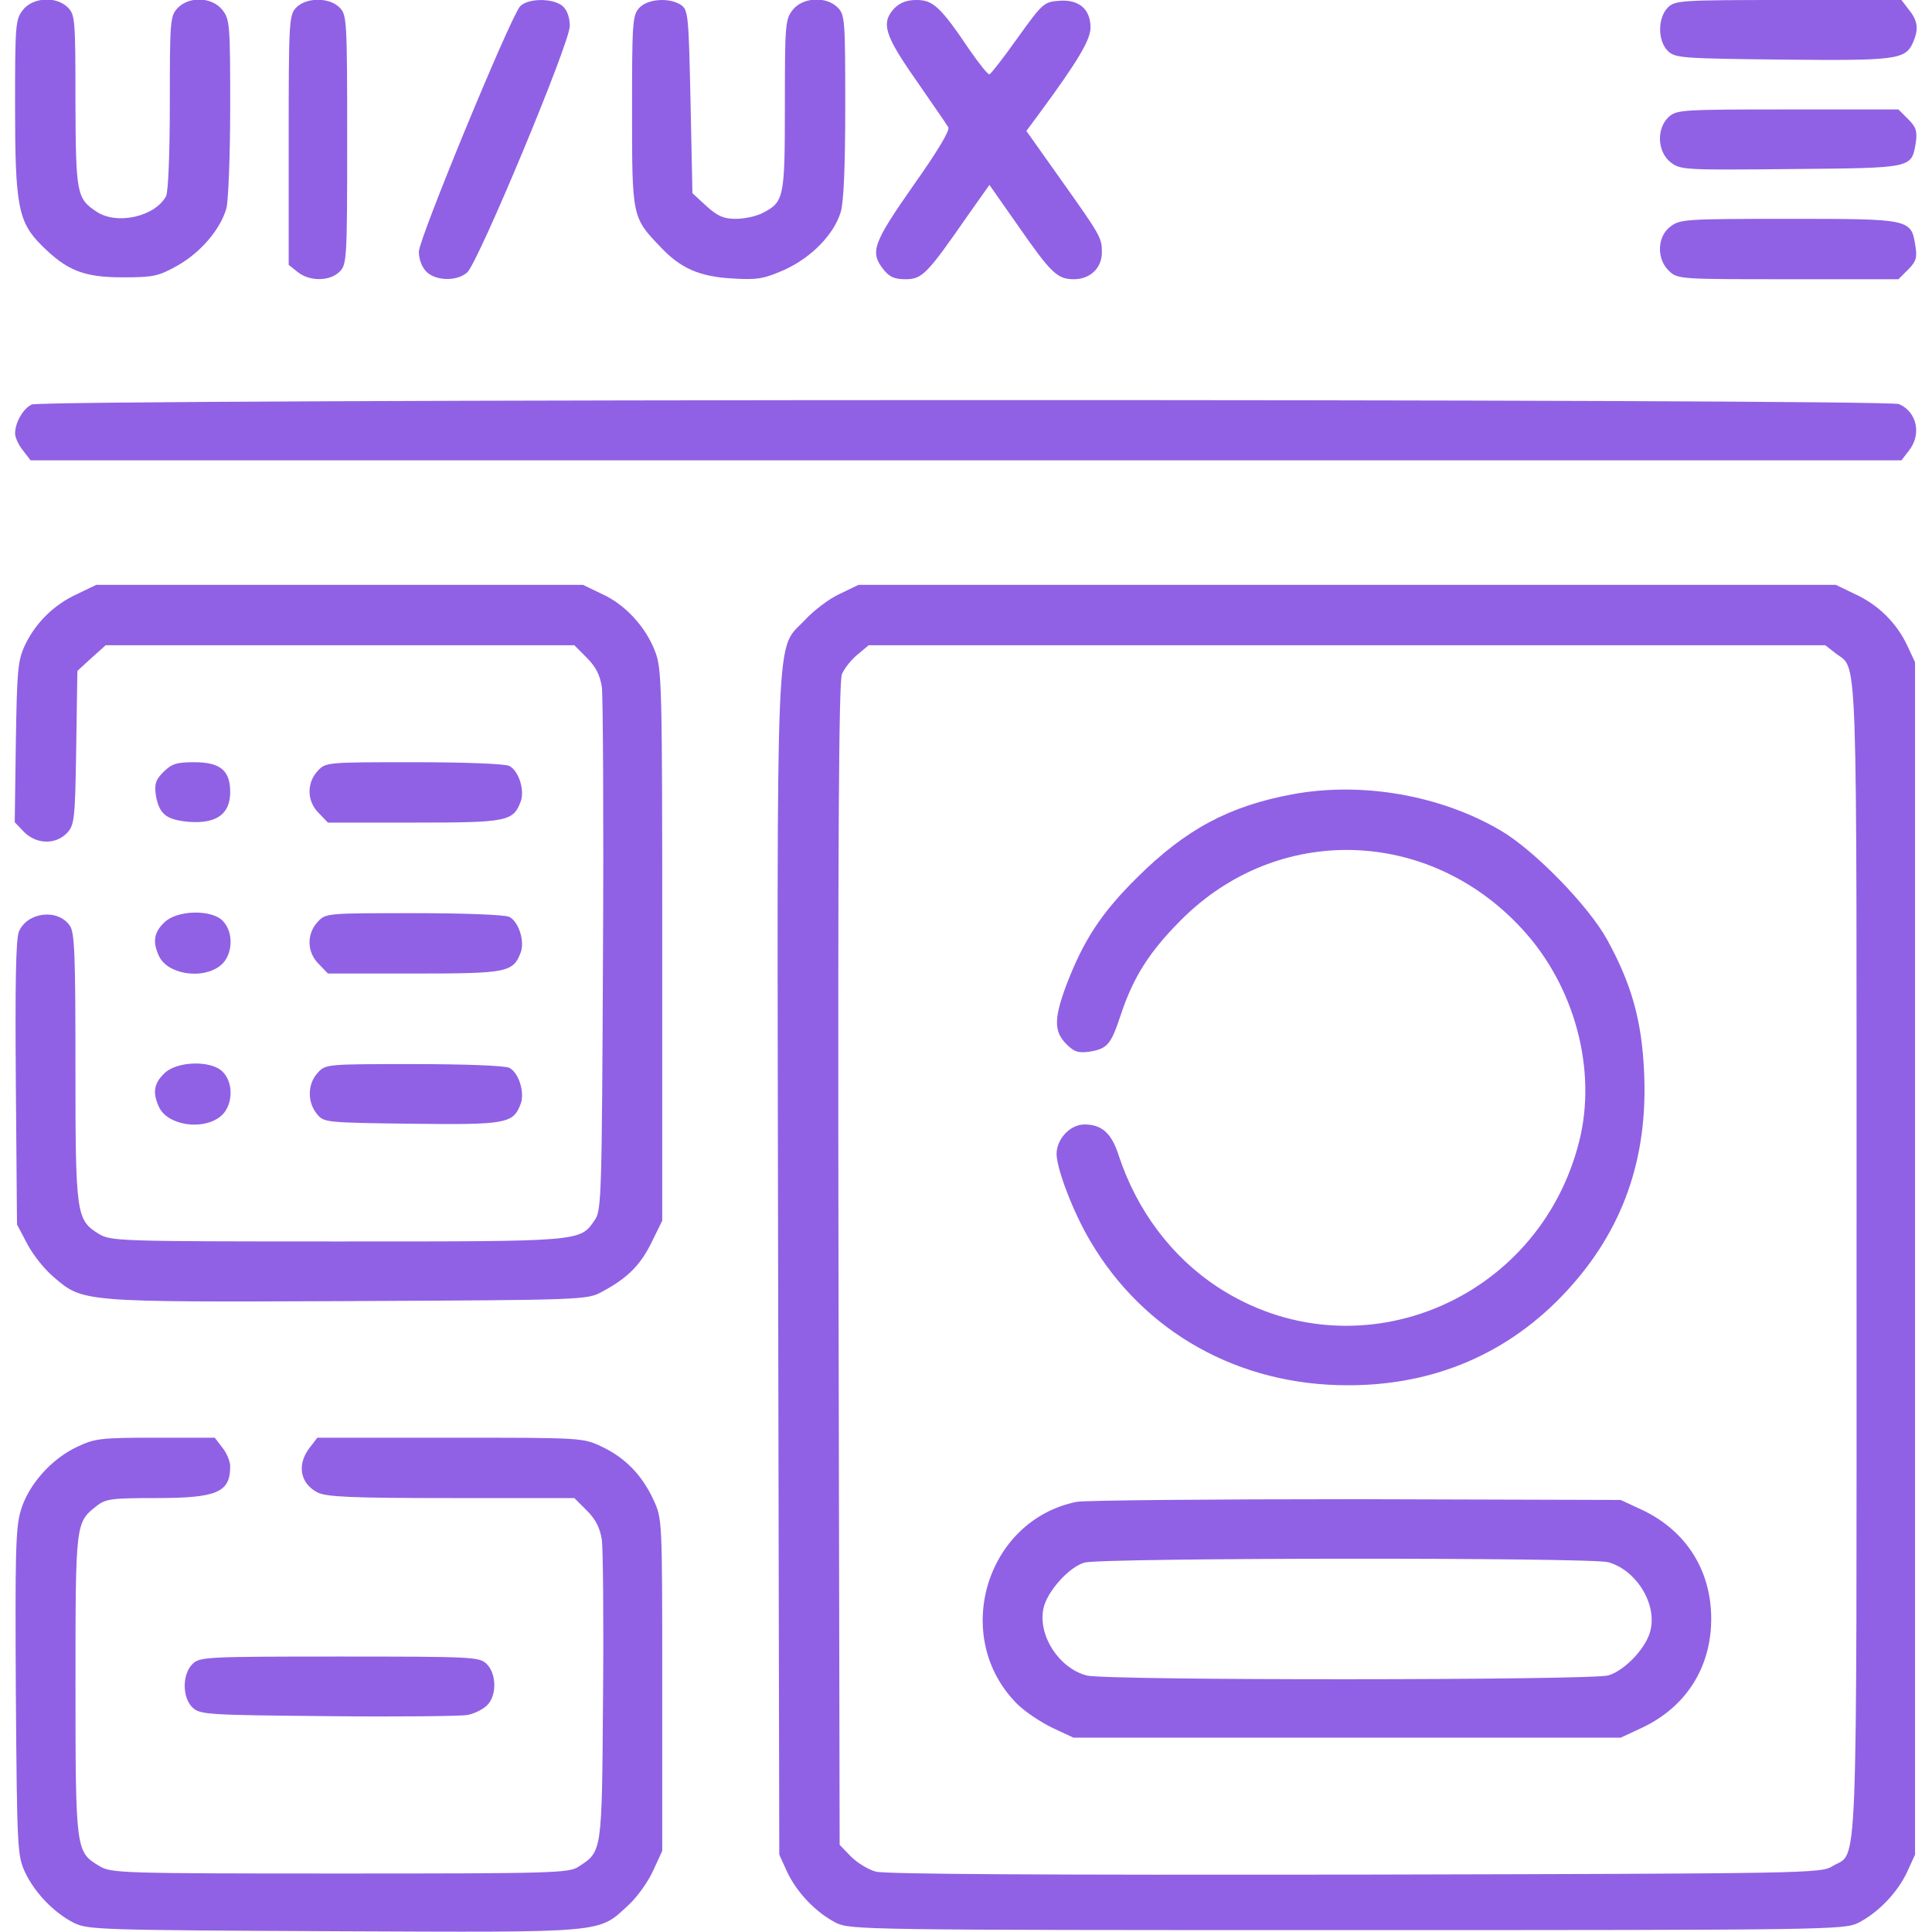 <svg width="40" height="40" viewBox="0 0 40 40" fill="none" xmlns="http://www.w3.org/2000/svg">
<g clip-path="url(#clip0_771_22624)">
<path d="M0.477 0.203C0.32 0.398 0.312 0.508 0.312 2.188C0.312 4.258 0.375 4.594 0.859 5.078C1.383 5.602 1.734 5.742 2.539 5.742C3.18 5.742 3.281 5.719 3.672 5.5C4.156 5.227 4.562 4.75 4.688 4.312C4.727 4.156 4.766 3.219 4.766 2.219C4.766 0.508 4.758 0.398 4.602 0.203C4.391 -0.062 3.914 -0.086 3.672 0.172C3.523 0.336 3.516 0.438 3.516 2.133C3.516 3.156 3.484 3.977 3.438 4.062C3.211 4.484 2.422 4.664 2 4.383C1.586 4.109 1.57 4.016 1.562 2.086C1.562 0.422 1.555 0.305 1.406 0.156C1.164 -0.086 0.68 -0.055 0.477 0.203Z" fill="#9061E4"/>
<path d="M6.125 0.164C5.984 0.32 5.977 0.484 5.977 2.906V5.484L6.164 5.633C6.406 5.828 6.828 5.828 7.031 5.625C7.18 5.477 7.188 5.367 7.188 2.891C7.188 0.414 7.18 0.305 7.031 0.156C6.812 -0.063 6.328 -0.055 6.125 0.164Z" fill="#9061E4"/>
<path d="M10.766 0.133C10.555 0.383 8.672 4.945 8.672 5.211C8.672 5.367 8.734 5.531 8.828 5.625C9.023 5.82 9.461 5.828 9.672 5.641C9.898 5.445 11.797 0.891 11.797 0.539C11.797 0.367 11.742 0.211 11.656 0.133C11.461 -0.047 10.922 -0.039 10.766 0.133Z" fill="#9061E4"/>
<path d="M13.234 0.164C13.094 0.32 13.086 0.469 13.086 2.297C13.086 4.484 13.086 4.5 13.664 5.102C14.086 5.555 14.477 5.727 15.164 5.766C15.688 5.797 15.812 5.773 16.242 5.586C16.805 5.328 17.266 4.852 17.406 4.391C17.469 4.195 17.5 3.414 17.5 2.195C17.5 0.414 17.492 0.305 17.344 0.156C17.102 -0.086 16.617 -0.055 16.414 0.203C16.258 0.398 16.25 0.508 16.25 2.18C16.25 4.117 16.234 4.18 15.781 4.414C15.656 4.477 15.414 4.531 15.234 4.531C14.984 4.531 14.859 4.477 14.625 4.266L14.336 4L14.297 2.109C14.258 0.359 14.25 0.211 14.109 0.109C13.875 -0.055 13.414 -0.031 13.234 0.164Z" fill="#9061E4"/>
<path d="M18.516 0.172C18.235 0.477 18.313 0.727 18.969 1.664C19.297 2.141 19.602 2.578 19.633 2.633C19.672 2.695 19.422 3.117 18.907 3.844C18.071 5.039 18.008 5.219 18.29 5.578C18.415 5.734 18.516 5.781 18.75 5.781C19.094 5.781 19.196 5.672 20.032 4.469L20.485 3.828L21.071 4.664C21.766 5.664 21.891 5.781 22.235 5.781C22.571 5.781 22.813 5.547 22.813 5.227C22.813 4.922 22.797 4.891 21.953 3.703L21.25 2.711L21.516 2.352C22.328 1.25 22.578 0.82 22.578 0.57C22.578 0.188 22.336 -0.016 21.93 0.016C21.618 0.039 21.586 0.062 21.071 0.781C20.782 1.188 20.516 1.531 20.485 1.539C20.453 1.547 20.274 1.32 20.078 1.039C19.477 0.148 19.321 0 18.977 0C18.774 0 18.633 0.055 18.516 0.172Z" fill="#9061E4"/>
<path d="M34.531 0.156C34.313 0.375 34.32 0.859 34.539 1.063C34.688 1.203 34.867 1.211 36.898 1.234C39.242 1.258 39.445 1.234 39.602 0.891C39.727 0.609 39.711 0.438 39.523 0.203L39.367 4.48227e-05H37.023C34.789 4.48227e-05 34.68 0.008 34.531 0.156Z" fill="#9061E4"/>
<path d="M34.548 2.422C34.29 2.664 34.313 3.141 34.587 3.359C34.79 3.516 34.852 3.523 37.087 3.5C39.626 3.477 39.571 3.484 39.665 2.953C39.696 2.719 39.673 2.633 39.508 2.469L39.305 2.266H37.008C34.813 2.266 34.712 2.273 34.548 2.422Z" fill="#9061E4"/>
<path d="M34.578 4.695C34.305 4.906 34.297 5.367 34.555 5.609C34.734 5.781 34.781 5.781 37.024 5.781H39.305L39.508 5.578C39.672 5.414 39.696 5.328 39.656 5.094C39.571 4.531 39.555 4.531 37.031 4.531C34.875 4.531 34.781 4.539 34.578 4.695Z" fill="#9061E4"/>
<path d="M0.656 8.375C0.477 8.461 0.312 8.75 0.312 8.977C0.312 9.055 0.383 9.211 0.477 9.328L0.633 9.531H20H39.367L39.523 9.328C39.789 8.992 39.688 8.531 39.32 8.367C39.062 8.25 0.898 8.258 0.656 8.375Z" fill="#9061E4"/>
<path d="M1.602 12.297C1.117 12.516 0.734 12.898 0.516 13.359C0.367 13.68 0.352 13.875 0.328 15.367L0.305 17.023L0.5 17.227C0.758 17.484 1.156 17.492 1.391 17.242C1.539 17.078 1.555 16.977 1.578 15.484L1.602 13.891L1.891 13.625L2.188 13.359H7.039H11.891L12.148 13.617C12.336 13.805 12.422 13.976 12.461 14.226C12.484 14.414 12.5 16.922 12.484 19.805C12.461 24.703 12.453 25.055 12.32 25.25C12.008 25.711 12.094 25.703 6.977 25.703C2.43 25.703 2.297 25.695 2.047 25.547C1.578 25.258 1.562 25.148 1.562 22.094C1.562 19.781 1.547 19.305 1.445 19.164C1.195 18.805 0.562 18.883 0.391 19.289C0.328 19.445 0.312 20.367 0.328 22.43L0.352 25.352L0.562 25.75C0.68 25.977 0.922 26.281 1.109 26.438C1.719 26.961 1.672 26.961 7.195 26.938C12.133 26.914 12.148 26.914 12.469 26.742C12.992 26.461 13.258 26.195 13.492 25.719L13.711 25.273V19.57C13.711 14.164 13.703 13.844 13.562 13.484C13.367 12.976 12.945 12.516 12.461 12.297L12.07 12.109H7.031H1.992L1.602 12.297Z" fill="#9061E4"/>
<path d="M17.384 12.297C17.173 12.391 16.845 12.641 16.665 12.836C16.048 13.5 16.087 12.531 16.11 26.211L16.134 38.398L16.298 38.758C16.501 39.188 16.899 39.602 17.313 39.812C17.61 39.953 17.884 39.961 27.892 39.961C37.899 39.961 38.173 39.953 38.47 39.812C38.884 39.602 39.282 39.188 39.485 38.758L39.649 38.398V26.055V13.711L39.485 13.359C39.267 12.898 38.884 12.516 38.399 12.297L38.009 12.109H27.892H17.774L17.384 12.297ZM38.001 13.523C38.47 13.891 38.438 13.047 38.438 26.055C38.438 39.219 38.47 38.32 37.946 38.633C37.704 38.789 37.47 38.789 28.063 38.812C21.821 38.82 18.321 38.805 18.134 38.75C17.977 38.711 17.743 38.562 17.618 38.438L17.384 38.195L17.36 26.188C17.345 17.32 17.368 14.125 17.43 13.961C17.477 13.844 17.626 13.656 17.751 13.555L17.985 13.359H27.884H37.79L38.001 13.523Z" fill="#9061E4"/>
<path d="M26.758 16.445C25.453 16.688 24.555 17.164 23.547 18.164C22.797 18.906 22.43 19.469 22.07 20.414C21.82 21.094 21.82 21.359 22.078 21.617C22.242 21.781 22.328 21.805 22.562 21.773C22.93 21.711 23 21.625 23.203 21.016C23.461 20.234 23.797 19.703 24.453 19.047C26.445 17.047 29.57 17.125 31.508 19.227C32.602 20.406 33.07 22.148 32.695 23.633C31.852 26.977 28.055 28.508 25.211 26.648C24.258 26.023 23.539 25.063 23.164 23.93C23.016 23.461 22.812 23.281 22.453 23.281C22.156 23.281 21.875 23.578 21.875 23.898C21.883 24.219 22.227 25.117 22.578 25.703C23.688 27.586 25.648 28.68 27.891 28.68C29.695 28.688 31.25 28.016 32.438 26.727C33.594 25.477 34.125 23.992 34.039 22.195C33.992 21.133 33.781 20.375 33.273 19.453C32.891 18.758 31.766 17.602 31.07 17.195C29.82 16.461 28.195 16.18 26.758 16.445Z" fill="#9061E4"/>
<path d="M22.289 31.094C20.406 31.477 19.687 33.898 21.054 35.273C21.218 35.438 21.547 35.656 21.789 35.773L22.226 35.977H27.89H33.554L33.992 35.773C34.906 35.344 35.429 34.523 35.429 33.516C35.429 32.508 34.906 31.688 33.992 31.258L33.554 31.055L28.086 31.039C25.078 31.039 22.468 31.062 22.289 31.094ZM33.297 32.344C33.859 32.5 34.289 33.164 34.179 33.719C34.117 34.086 33.648 34.586 33.297 34.688C32.914 34.789 22.875 34.797 22.492 34.688C21.922 34.531 21.492 33.867 21.601 33.312C21.664 32.969 22.125 32.445 22.453 32.352C22.797 32.25 32.929 32.242 33.297 32.344Z" fill="#9061E4"/>
<path d="M3.383 15.984C3.219 16.148 3.195 16.234 3.227 16.469C3.297 16.859 3.445 16.977 3.922 17.016C4.485 17.055 4.766 16.852 4.766 16.398C4.766 15.953 4.563 15.781 4.024 15.781C3.656 15.781 3.555 15.812 3.383 15.984Z" fill="#9061E4"/>
<path d="M6.578 15.961C6.344 16.211 6.352 16.594 6.602 16.836L6.789 17.031H8.57C10.5 17.031 10.625 17.008 10.781 16.594C10.867 16.367 10.742 15.961 10.547 15.859C10.461 15.812 9.617 15.781 8.57 15.781C6.766 15.781 6.742 15.781 6.578 15.961Z" fill="#9061E4"/>
<path d="M3.398 19.102C3.187 19.305 3.156 19.5 3.289 19.789C3.46 20.172 4.187 20.289 4.562 19.992C4.82 19.789 4.851 19.305 4.609 19.062C4.367 18.82 3.648 18.844 3.398 19.102Z" fill="#9061E4"/>
<path d="M6.578 19.086C6.344 19.336 6.352 19.719 6.602 19.961L6.789 20.156H8.57C10.5 20.156 10.625 20.133 10.781 19.719C10.867 19.492 10.742 19.086 10.547 18.984C10.461 18.938 9.617 18.906 8.57 18.906C6.766 18.906 6.742 18.906 6.578 19.086Z" fill="#9061E4"/>
<path d="M3.398 22.227C3.187 22.43 3.156 22.625 3.289 22.914C3.46 23.297 4.187 23.414 4.562 23.117C4.82 22.914 4.851 22.43 4.609 22.188C4.367 21.945 3.648 21.969 3.398 22.227Z" fill="#9061E4"/>
<path d="M6.578 22.211C6.367 22.438 6.36 22.812 6.555 23.055C6.703 23.242 6.719 23.242 8.516 23.266C10.485 23.289 10.625 23.266 10.781 22.852C10.867 22.617 10.742 22.211 10.547 22.109C10.461 22.062 9.617 22.031 8.571 22.031C6.766 22.031 6.742 22.031 6.578 22.211Z" fill="#9061E4"/>
<path d="M1.602 29.953C1.063 30.203 0.586 30.742 0.43 31.273C0.321 31.641 0.313 32.172 0.328 35.047C0.352 38.273 0.36 38.414 0.516 38.758C0.719 39.188 1.117 39.602 1.532 39.812C1.821 39.953 2.071 39.961 6.914 39.984C12.61 40.008 12.375 40.031 13.016 39.438C13.196 39.273 13.422 38.953 13.524 38.727L13.711 38.32V34.883C13.711 31.461 13.711 31.445 13.531 31.055C13.297 30.547 12.946 30.18 12.461 29.953C12.071 29.766 12.047 29.766 9.321 29.766H6.571L6.414 29.969C6.141 30.32 6.211 30.711 6.571 30.898C6.75 30.992 7.258 31.016 9.344 31.016H11.891L12.149 31.273C12.336 31.461 12.422 31.633 12.461 31.883C12.485 32.07 12.5 33.547 12.485 35.156C12.461 38.375 12.469 38.328 11.977 38.648C11.781 38.781 11.422 38.789 7.032 38.789C2.477 38.789 2.297 38.781 2.055 38.633C1.571 38.344 1.563 38.312 1.563 34.883C1.563 31.523 1.563 31.523 2 31.18C2.188 31.031 2.313 31.016 3.219 31.016C4.5 31.016 4.766 30.898 4.766 30.359C4.766 30.258 4.696 30.086 4.602 29.969L4.446 29.766H3.219C2.094 29.766 1.961 29.781 1.602 29.953Z" fill="#9061E4"/>
<path d="M3.984 34.453C3.766 34.672 3.773 35.156 3.992 35.359C4.148 35.5 4.328 35.508 6.789 35.531C8.234 35.547 9.531 35.531 9.672 35.508C9.813 35.484 10 35.391 10.086 35.305C10.289 35.102 10.281 34.656 10.078 34.453C9.93 34.305 9.82 34.297 7.031 34.297C4.242 34.297 4.133 34.305 3.984 34.453Z" fill="#9061E4"/>
</g>
<defs>
<clipPath id="clip0_771_22624">
<rect width="40" height="40" fill="white"/>
</clipPath>
</defs>
</svg>
